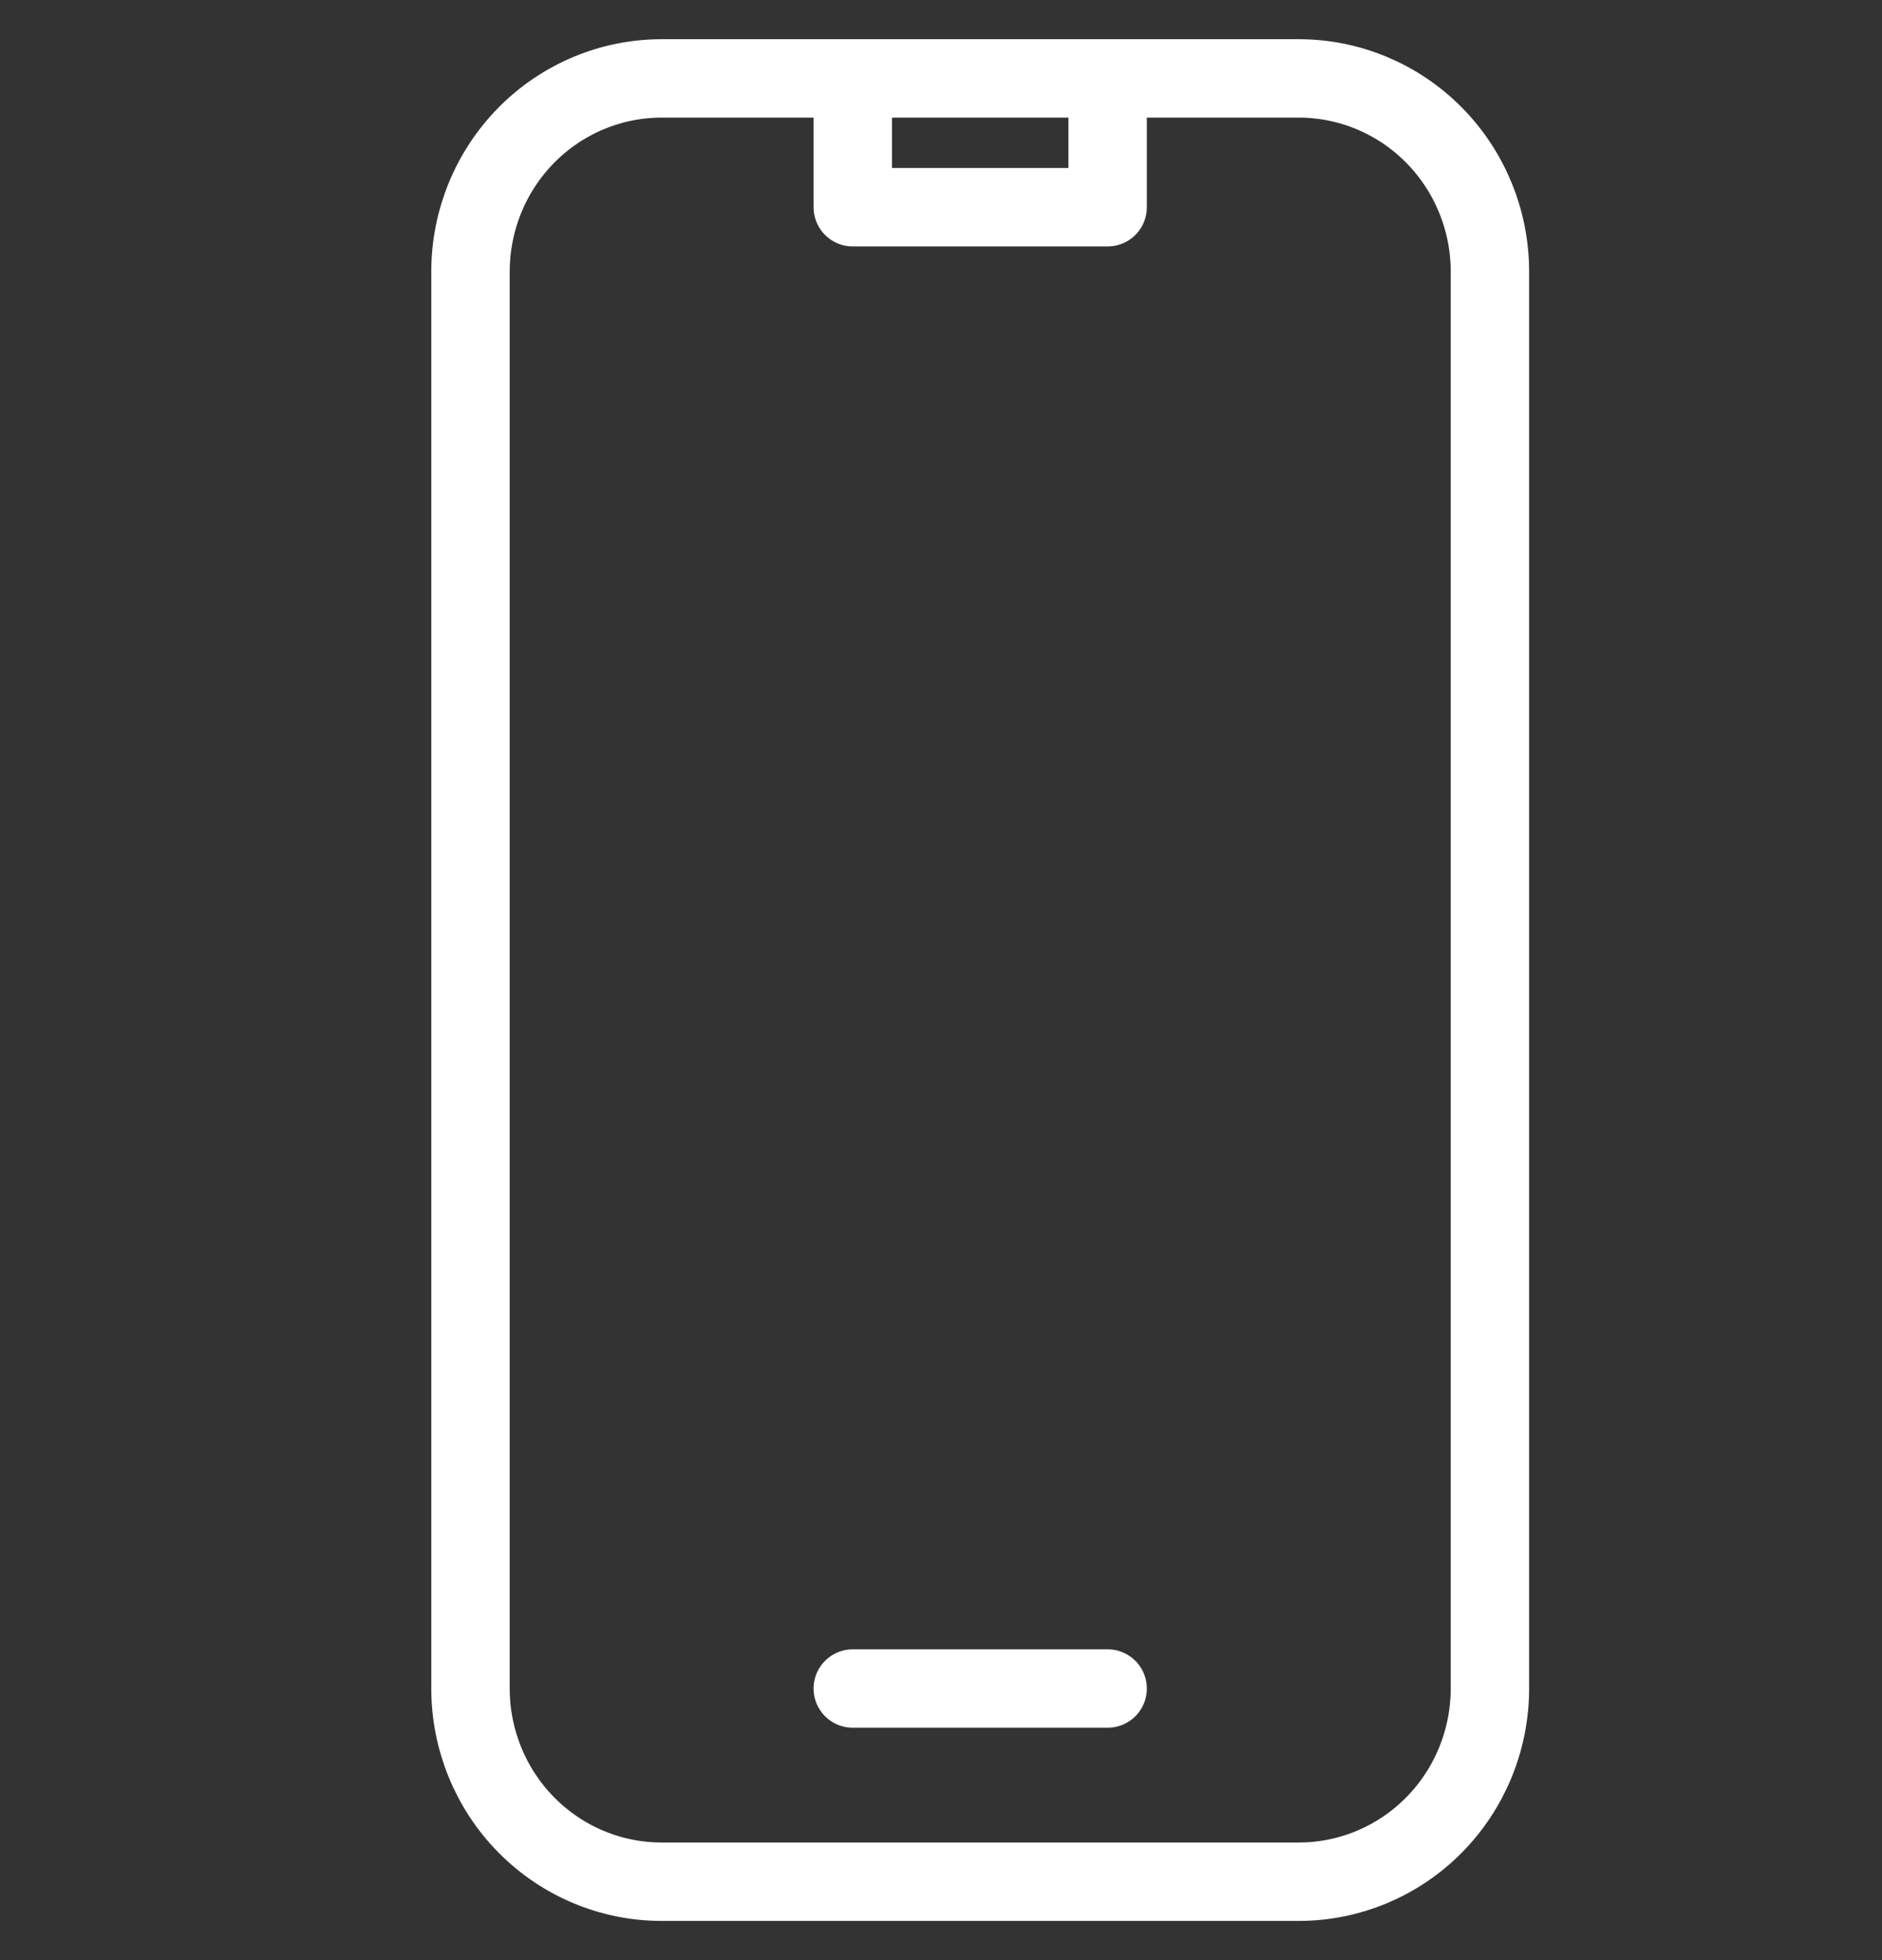 <svg width="24" height="25" viewBox="0 0 24 25" fill="none" xmlns="http://www.w3.org/2000/svg">
<rect x="0" y="0" width="24" height="25" fill="#333333" stroke="none"/>
<g id="mobile" clip-path="url(#clip0_206_605)">
<path id="Vector" d="M10.875 1H8.438C7.791 1 7.171 1.26 6.714 1.722C6.257 2.184 6 2.811 6 3.464V21.536C6 22.189 6.257 22.816 6.714 23.278C7.171 23.74 7.791 24 8.438 24H16.562C17.209 24 17.829 23.74 18.286 23.278C18.743 22.816 19 22.189 19 21.536V3.464C19 2.811 18.743 2.184 18.286 1.722C17.829 1.26 17.209 1 16.562 1H14.125M10.875 1V2.643H14.125V1M10.875 1H14.125M10.875 21.536H14.125" stroke="white" stroke-linecap="round" stroke-linejoin="round"/>
</g>
<defs>
<clipPath id="clip0_206_605">
<rect width="24" height="24" fill="white" transform="translate(0 0.5)"/>
</clipPath>
</defs>
</svg>
